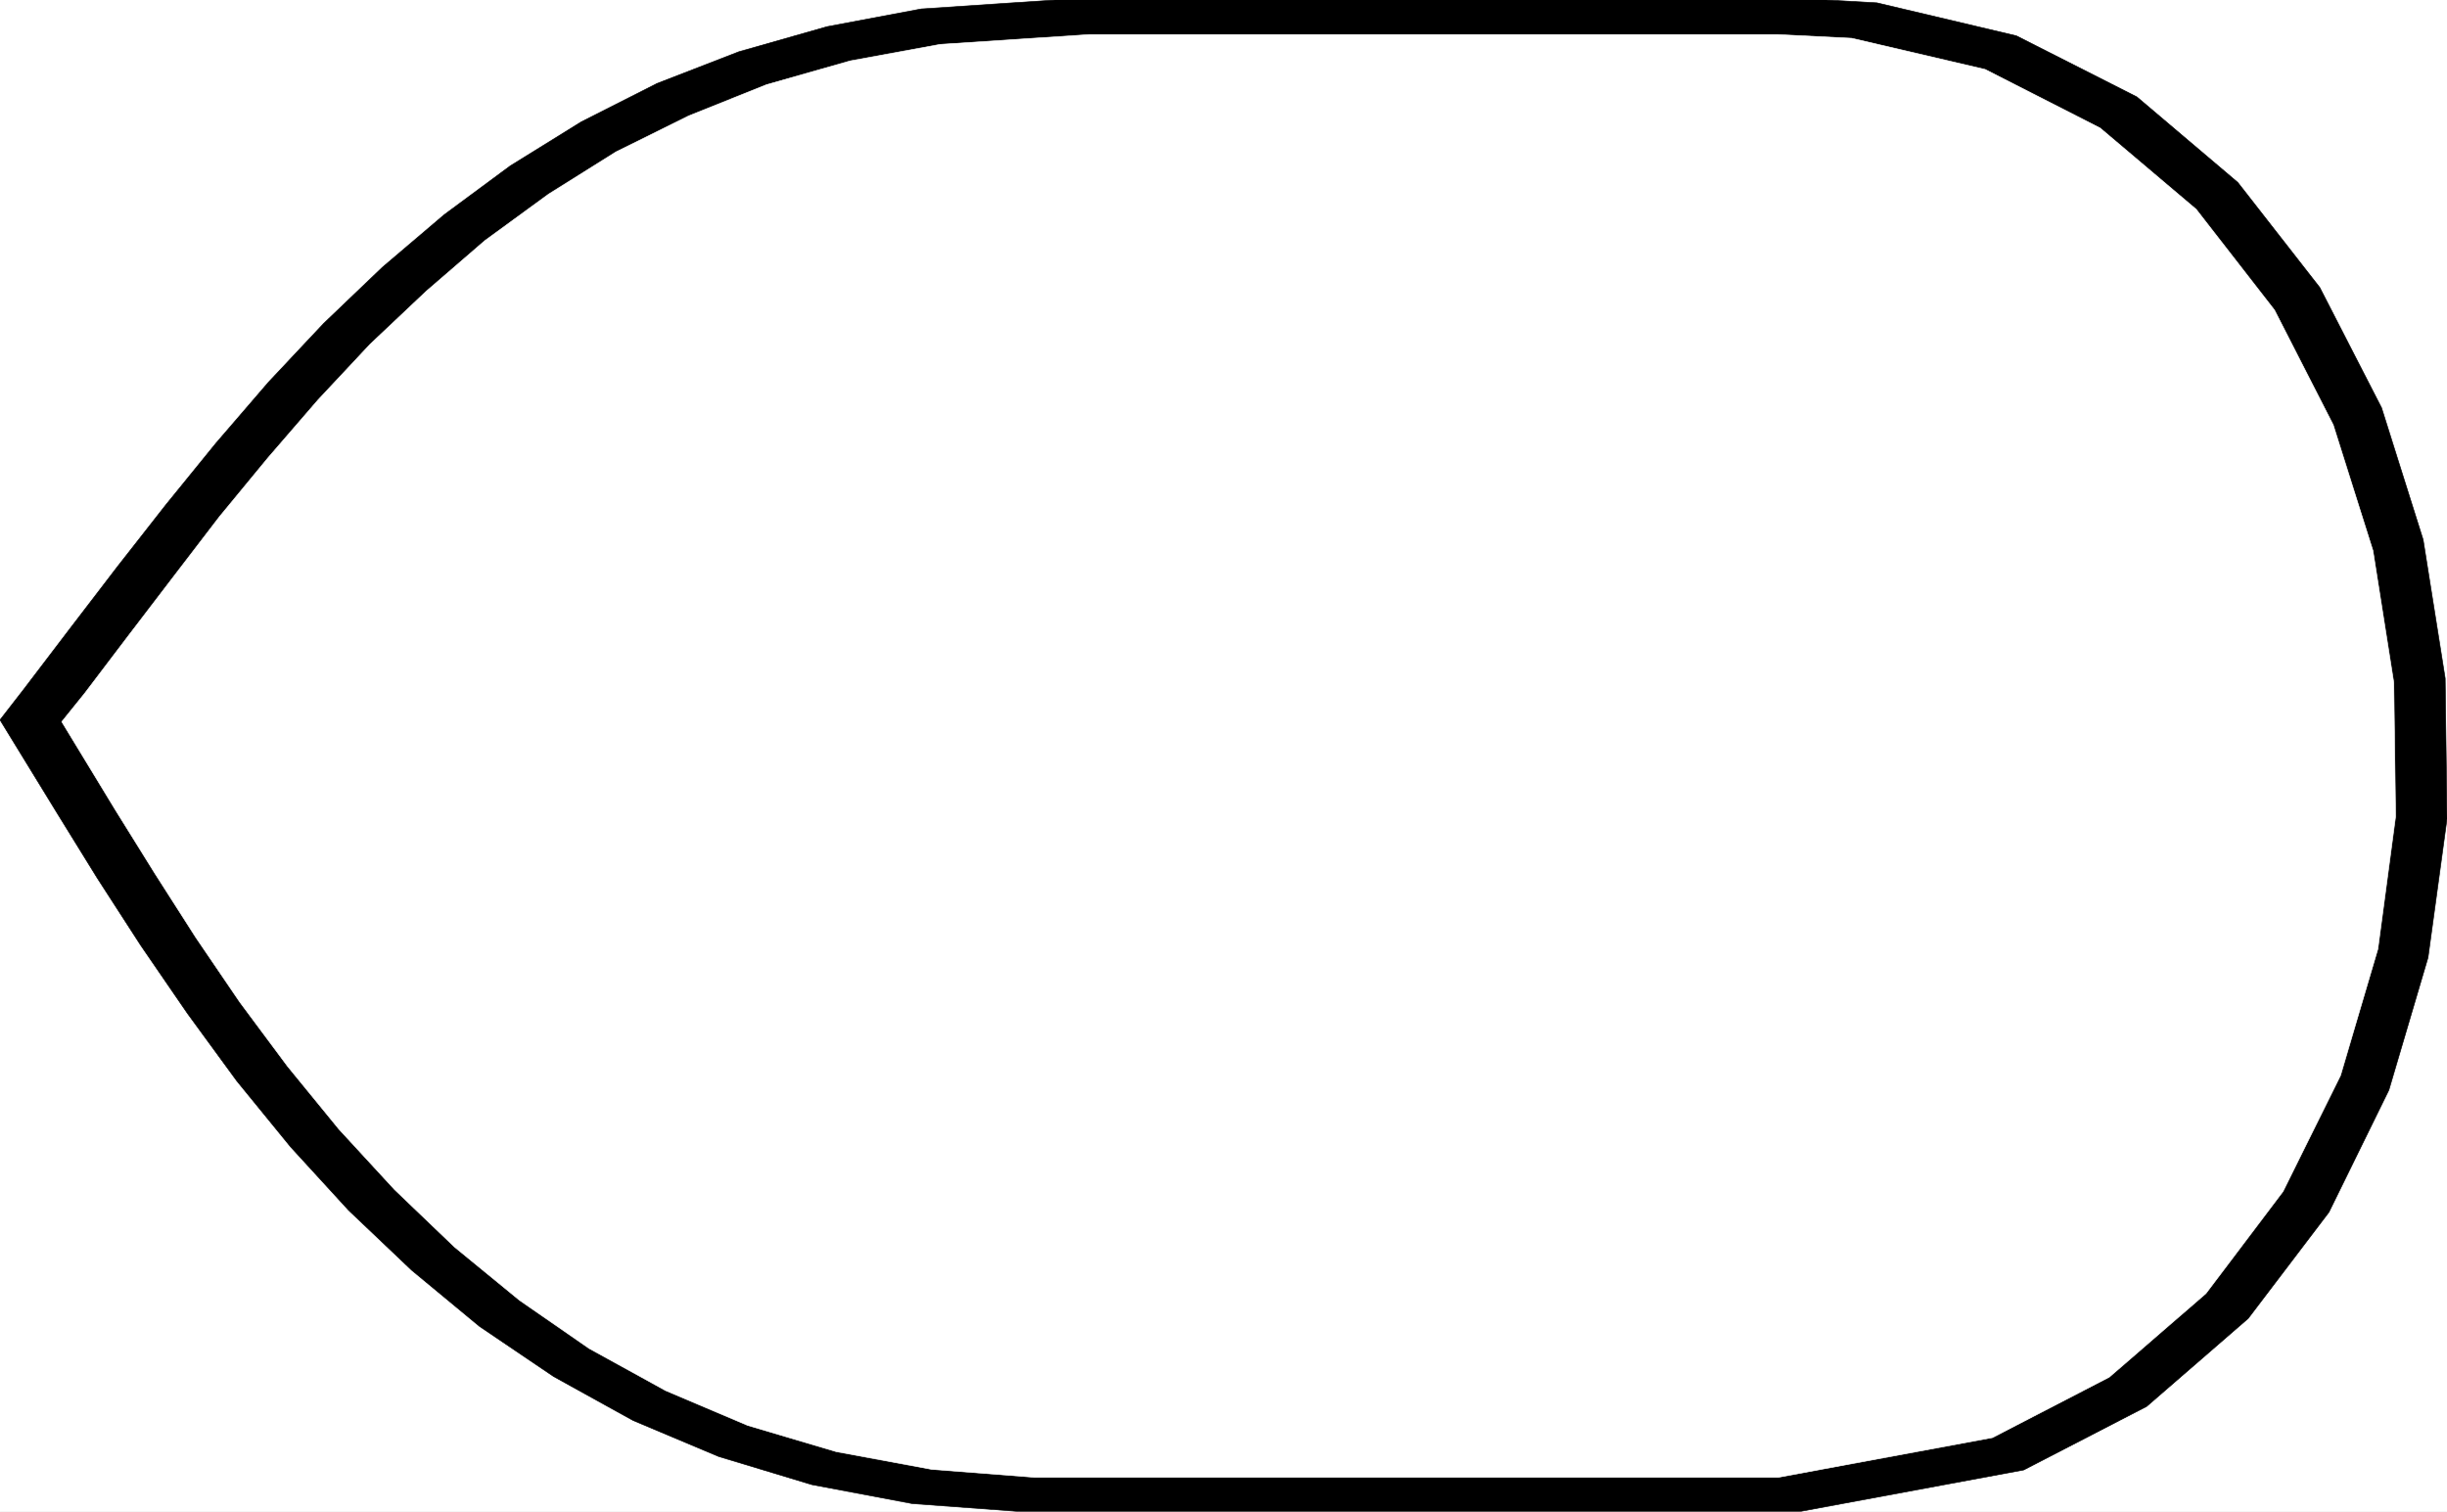 <svg width="3996.021" height="2468.745" viewBox="0 0 2997.016 1851.559" xmlns="http://www.w3.org/2000/svg"><rect x="0" y="0" width="2997.016" height="1851.559" fill="#808080" stroke="none"/><defs><clipPath id="a"><path d="M0 0h2998v1851.559H0Zm0 0"/></clipPath><clipPath id="b"><path d="M0 0h2997.016v1851.559H0Zm0 0"/></clipPath></defs><g clip-path="url(#a)"><path style="fill:#fff;fill-opacity:1;fill-rule:nonzero;stroke:none" d="M0 1851.559h2997.016V-1.781H0Zm0 0"/></g><g clip-path="url(#b)"><path style="fill:#fff;fill-opacity:1;fill-rule:evenodd;stroke:#fff;stroke-width:.19;stroke-linecap:square;stroke-linejoin:bevel;stroke-miterlimit:10;stroke-opacity:1" d="M0 0h766.5v474H0Zm0 0" transform="matrix(3.91 0 0 -3.91 0 1851.56)"/><path style="fill:#000;fill-opacity:1;fill-rule:evenodd;stroke:#000;stroke-width:.19;stroke-linecap:square;stroke-linejoin:bevel;stroke-miterlimit:10;stroke-opacity:1" d="M337.26 474h226.5l24.15-1.34 43.69-10.33 37.75-19.14 31.61-26.79 25.68-32.91 19.36-37.7 13.03-41.34 6.9-43.43.57-44.02-5.94-43.44-12.26-41.52-18.78-38.27-25.3-33.3-31.81-27.56-38.51-19.9L563.76 0H319.44l-33.73 2.49-31.42 5.93-29.13 8.8-26.83 11.29-24.91 13.78-23.19 15.69-21.27 17.61-19.73 18.75-18.21 19.9-16.86 20.67-15.52 21.24-14.57 21.24-13.6 21.05-12.65 20.48L0 248l7.28 9.38 14.57 19.14 14.94 19.51 15.14 19.33 15.71 19.33 16.48 19.14 17.25 18.37 18.4 17.6 19.35 16.46 20.7 15.31 22.22 13.78 23.77 12.05 25.67 9.95 27.6 7.85 29.51 5.55zm0 0" transform="matrix(3.91 0 0 -3.91 0 1851.56)"/></g><path style="fill:#fff;fill-opacity:1;fill-rule:evenodd;stroke:#fff;stroke-width:.19;stroke-linecap:square;stroke-linejoin:bevel;stroke-miterlimit:10;stroke-opacity:1" d="M341.09 462.71h215.96l23-1.15 41.77-9.76 36.03-18.37 30.08-25.45 24.53-31.57 18.4-35.98 12.45-39.42 6.52-41.33.57-41.91-5.55-41.53-11.69-39.61-18.02-36.36L691 68.31 660.72 42.1l-36.6-18.95-67.07-12.44H324.04l-32.2 2.49-29.89 5.55-27.78 8.23-25.68 10.91-23.96 13.2-21.84 15.12-20.31 16.65-18.78 17.99-17.44 18.94-16.1 19.71-14.94 20.09-13.8 20.29-12.84 20.09-12.26 19.71-16.87 27.75 7.09 8.8 13.8 18.18 14.18 18.56 14.37 18.76 15.14 18.37 15.71 18.18 16.29 17.41 17.63 16.65 18.4 15.88 19.93 14.54 21.08 13.21 22.8 11.29 24.34 9.76 26.25 7.46 28.17 5.17zm0 0" transform="matrix(3.91 0 0 -3.91 0 1851.56)"/></svg>
